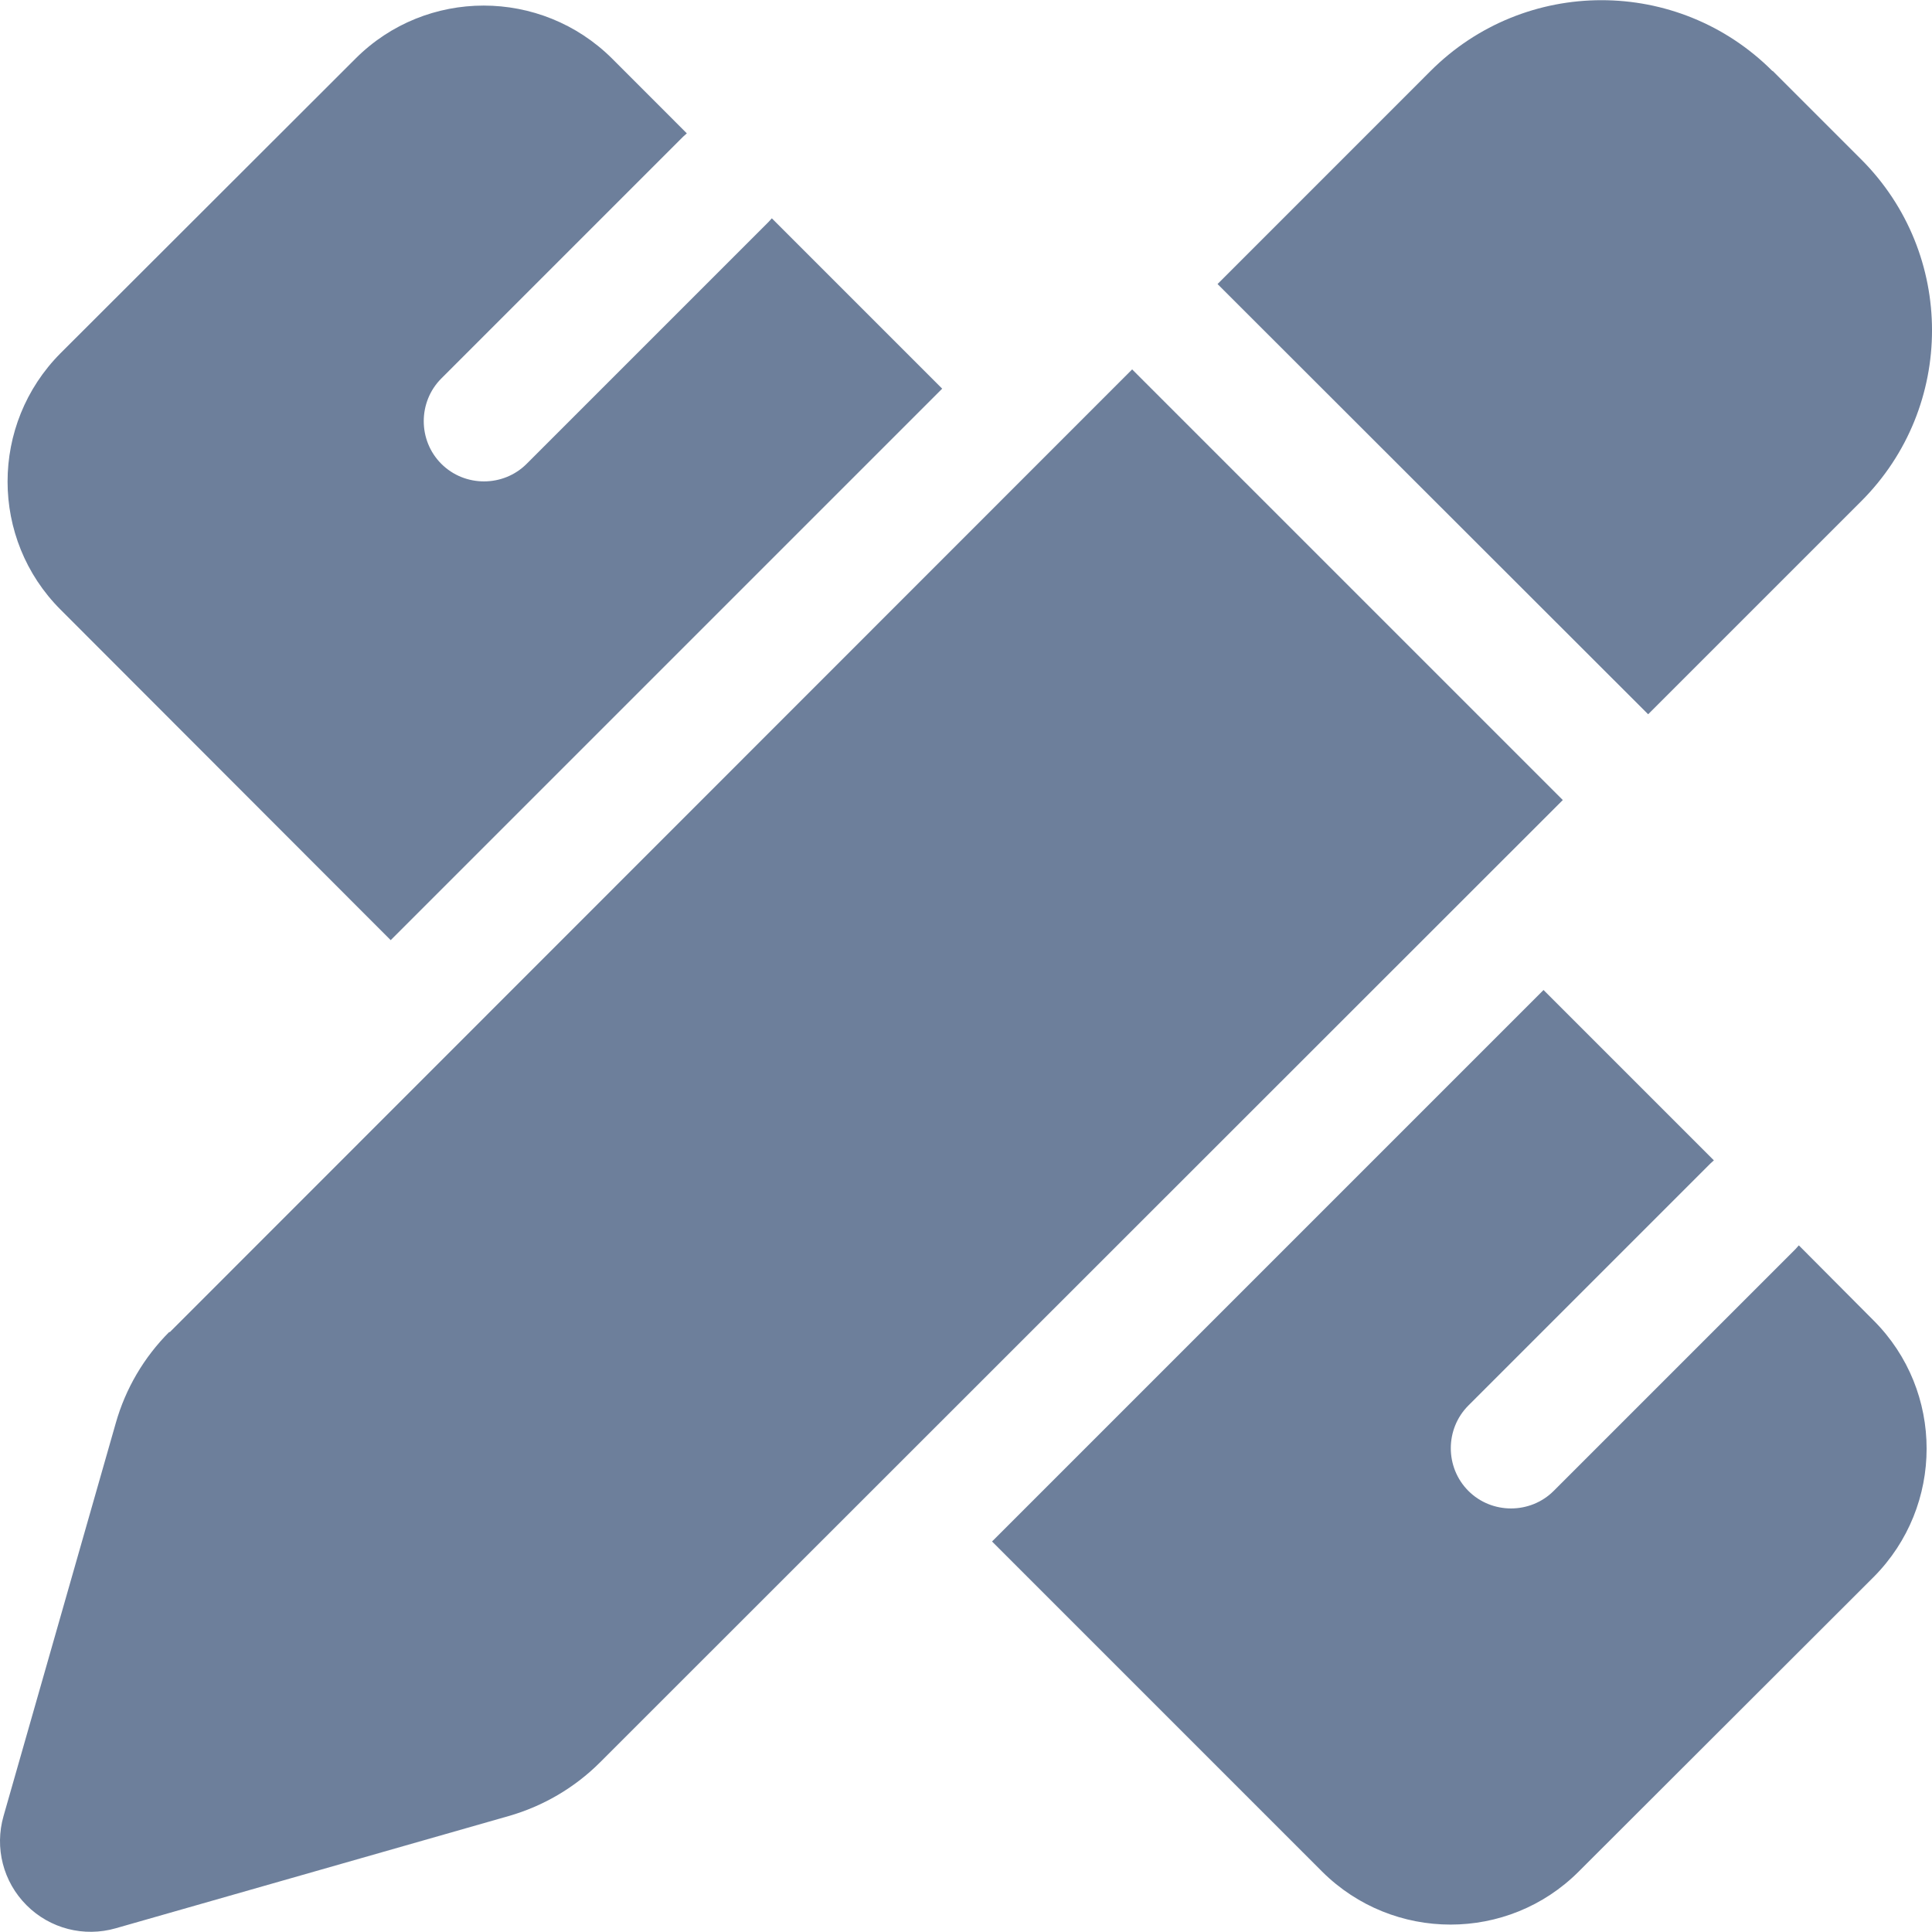 <?xml version="1.0"?>
<svg xmlns="http://www.w3.org/2000/svg" width="40" height="40" viewBox="0 0 40 40" fill="none">
<path d="M36.704 1.47L38.534 3.3C40.489 5.255 40.489 8.423 38.534 10.378L34.123 14.788L25.208 5.881L29.618 1.47C31.573 -0.485 34.741 -0.485 36.696 1.47H36.704ZM3.514 27.582L23.44 7.648L32.356 16.564L12.421 36.49C11.897 37.014 11.241 37.397 10.529 37.6L2.396 39.923C1.739 40.111 1.035 39.931 0.55 39.446C0.065 38.961 -0.115 38.257 0.073 37.6L2.396 29.467C2.599 28.748 2.982 28.099 3.506 27.575L3.514 27.582ZM19.507 8.047L8.089 19.465L1.254 12.622C-0.209 11.16 -0.209 8.782 1.254 7.312L7.362 1.212C8.824 -0.25 11.201 -0.25 12.672 1.212L14.22 2.761C14.197 2.784 14.165 2.808 14.142 2.831L9.137 7.836C8.652 8.321 8.652 9.119 9.137 9.603C9.622 10.088 10.419 10.088 10.904 9.603L15.909 4.598C15.933 4.575 15.956 4.544 15.98 4.52L19.507 8.047ZM31.957 20.497L35.484 24.024C35.46 24.048 35.429 24.071 35.406 24.095L30.401 29.1C29.916 29.585 29.916 30.382 30.401 30.867C30.885 31.352 31.683 31.352 32.168 30.867L37.173 25.862C37.196 25.839 37.22 25.807 37.243 25.784L38.792 27.34C40.254 28.802 40.254 31.18 38.792 32.65L32.684 38.75C31.222 40.212 28.844 40.212 27.374 38.75L20.539 31.915L31.957 20.497Z" fill="#6D7F9B"/>
</svg>
